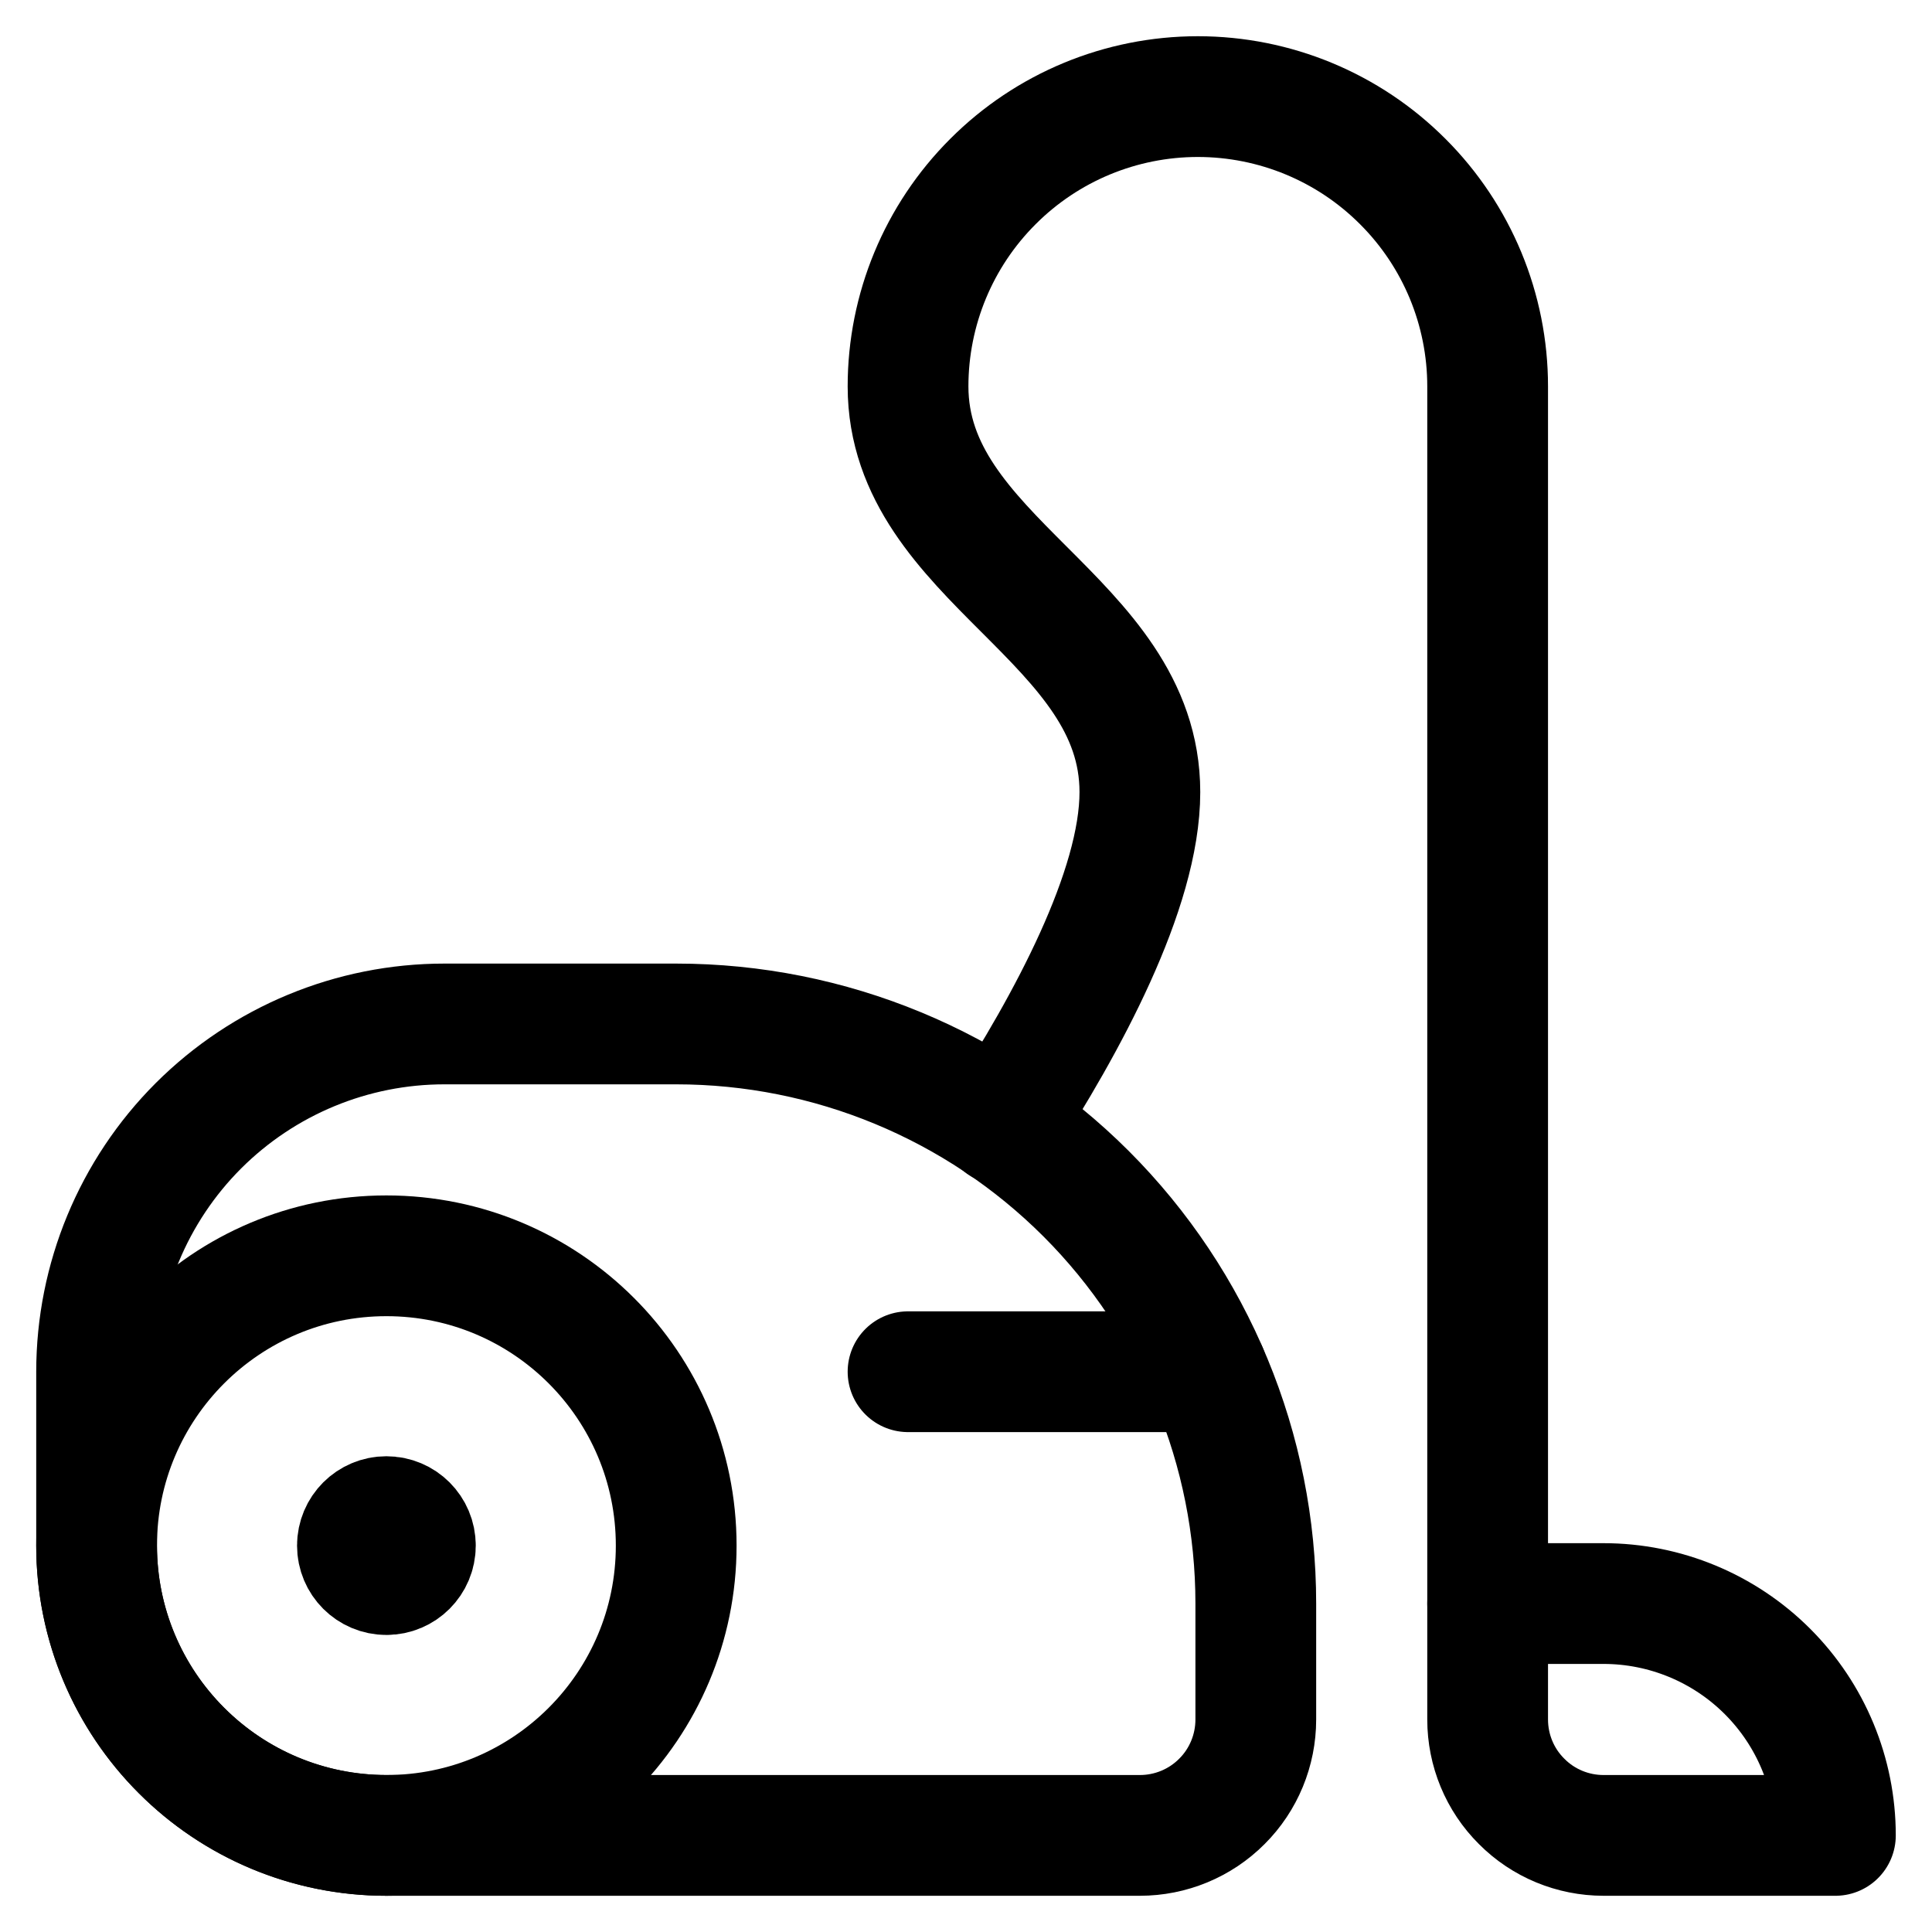 <svg viewBox="0 0 20 20" fill="none" xmlns="http://www.w3.org/2000/svg">
	<g clipPath="url(#clip0_4567_15838)">
		<path
			d="M4 19C5.657 19 7 17.657 7 16C7 14.343 5.657 13 4 13C2.343 13 1 14.343 1 16C1 17.657 2.343 19 4 19Z"
			stroke="currentColor"
			stroke-width="1.25"
			stroke-linecap="round"
			stroke-linejoin="round"
		/>
		<path
			d="M4 16.3C3.834 16.3 3.7 16.166 3.7 16C3.7 15.834 3.834 15.7 4 15.7"
			stroke="currentColor"
			stroke-width="1.25"
		/>
		<path
			d="M4 16.3C4.166 16.3 4.3 16.166 4.3 16C4.3 15.834 4.166 15.7 4 15.7"
			stroke="currentColor"
			stroke-width="1.25"
		/>
		<path
			d="M7 10.6H4.6C3.645 10.6 2.73 10.979 2.054 11.654C1.379 12.329 1 13.245 1 14.2V16C1 16.796 1.316 17.559 1.879 18.121C2.441 18.684 3.204 19 4 19H11.8C12.118 19 12.424 18.874 12.649 18.648C12.874 18.424 13 18.118 13 17.8V16.6C13 15.009 12.368 13.482 11.243 12.357C10.117 11.232 8.591 10.6 7 10.6Z"
			stroke="currentColor"
			stroke-width="1.25"
			stroke-linecap="round"
			stroke-linejoin="round"
		/>
		<path
			d="M15.4 16.6H16.6C17.236 16.6 17.847 16.853 18.297 17.303C18.747 17.753 19 18.363 19 19H16.6C16.282 19 15.976 18.874 15.752 18.648C15.526 18.424 15.4 18.118 15.4 17.8V16.6Z"
			stroke="currentColor"
			stroke-width="1.25"
			stroke-linecap="round"
			stroke-linejoin="round"
		/>
		<path
			d="M15.4 16.6V4C15.4 3.204 15.084 2.441 14.521 1.879C13.959 1.316 13.196 1 12.4 1C11.604 1 10.841 1.316 10.279 1.879C9.716 2.441 9.4 3.204 9.4 4C9.4 5.8 11.8 6.4 11.8 8.2C11.8 9.215 11.037 10.611 10.371 11.64"
			stroke="currentColor"
			stroke-width="1.25"
			stroke-linecap="round"
			stroke-linejoin="round"
		/>
		<path
			d="M9.4 14.2H12.498"
			stroke="currentColor"
			stroke-width="1.25"
			stroke-linecap="round"
			stroke-linejoin="round"
		/>
	</g>
	<defs>
		<clipPath id="clip0_4567_15838">
			<rect width="20" height="20" fill="currentColor" />
		</clipPath>
	</defs>
</svg>
